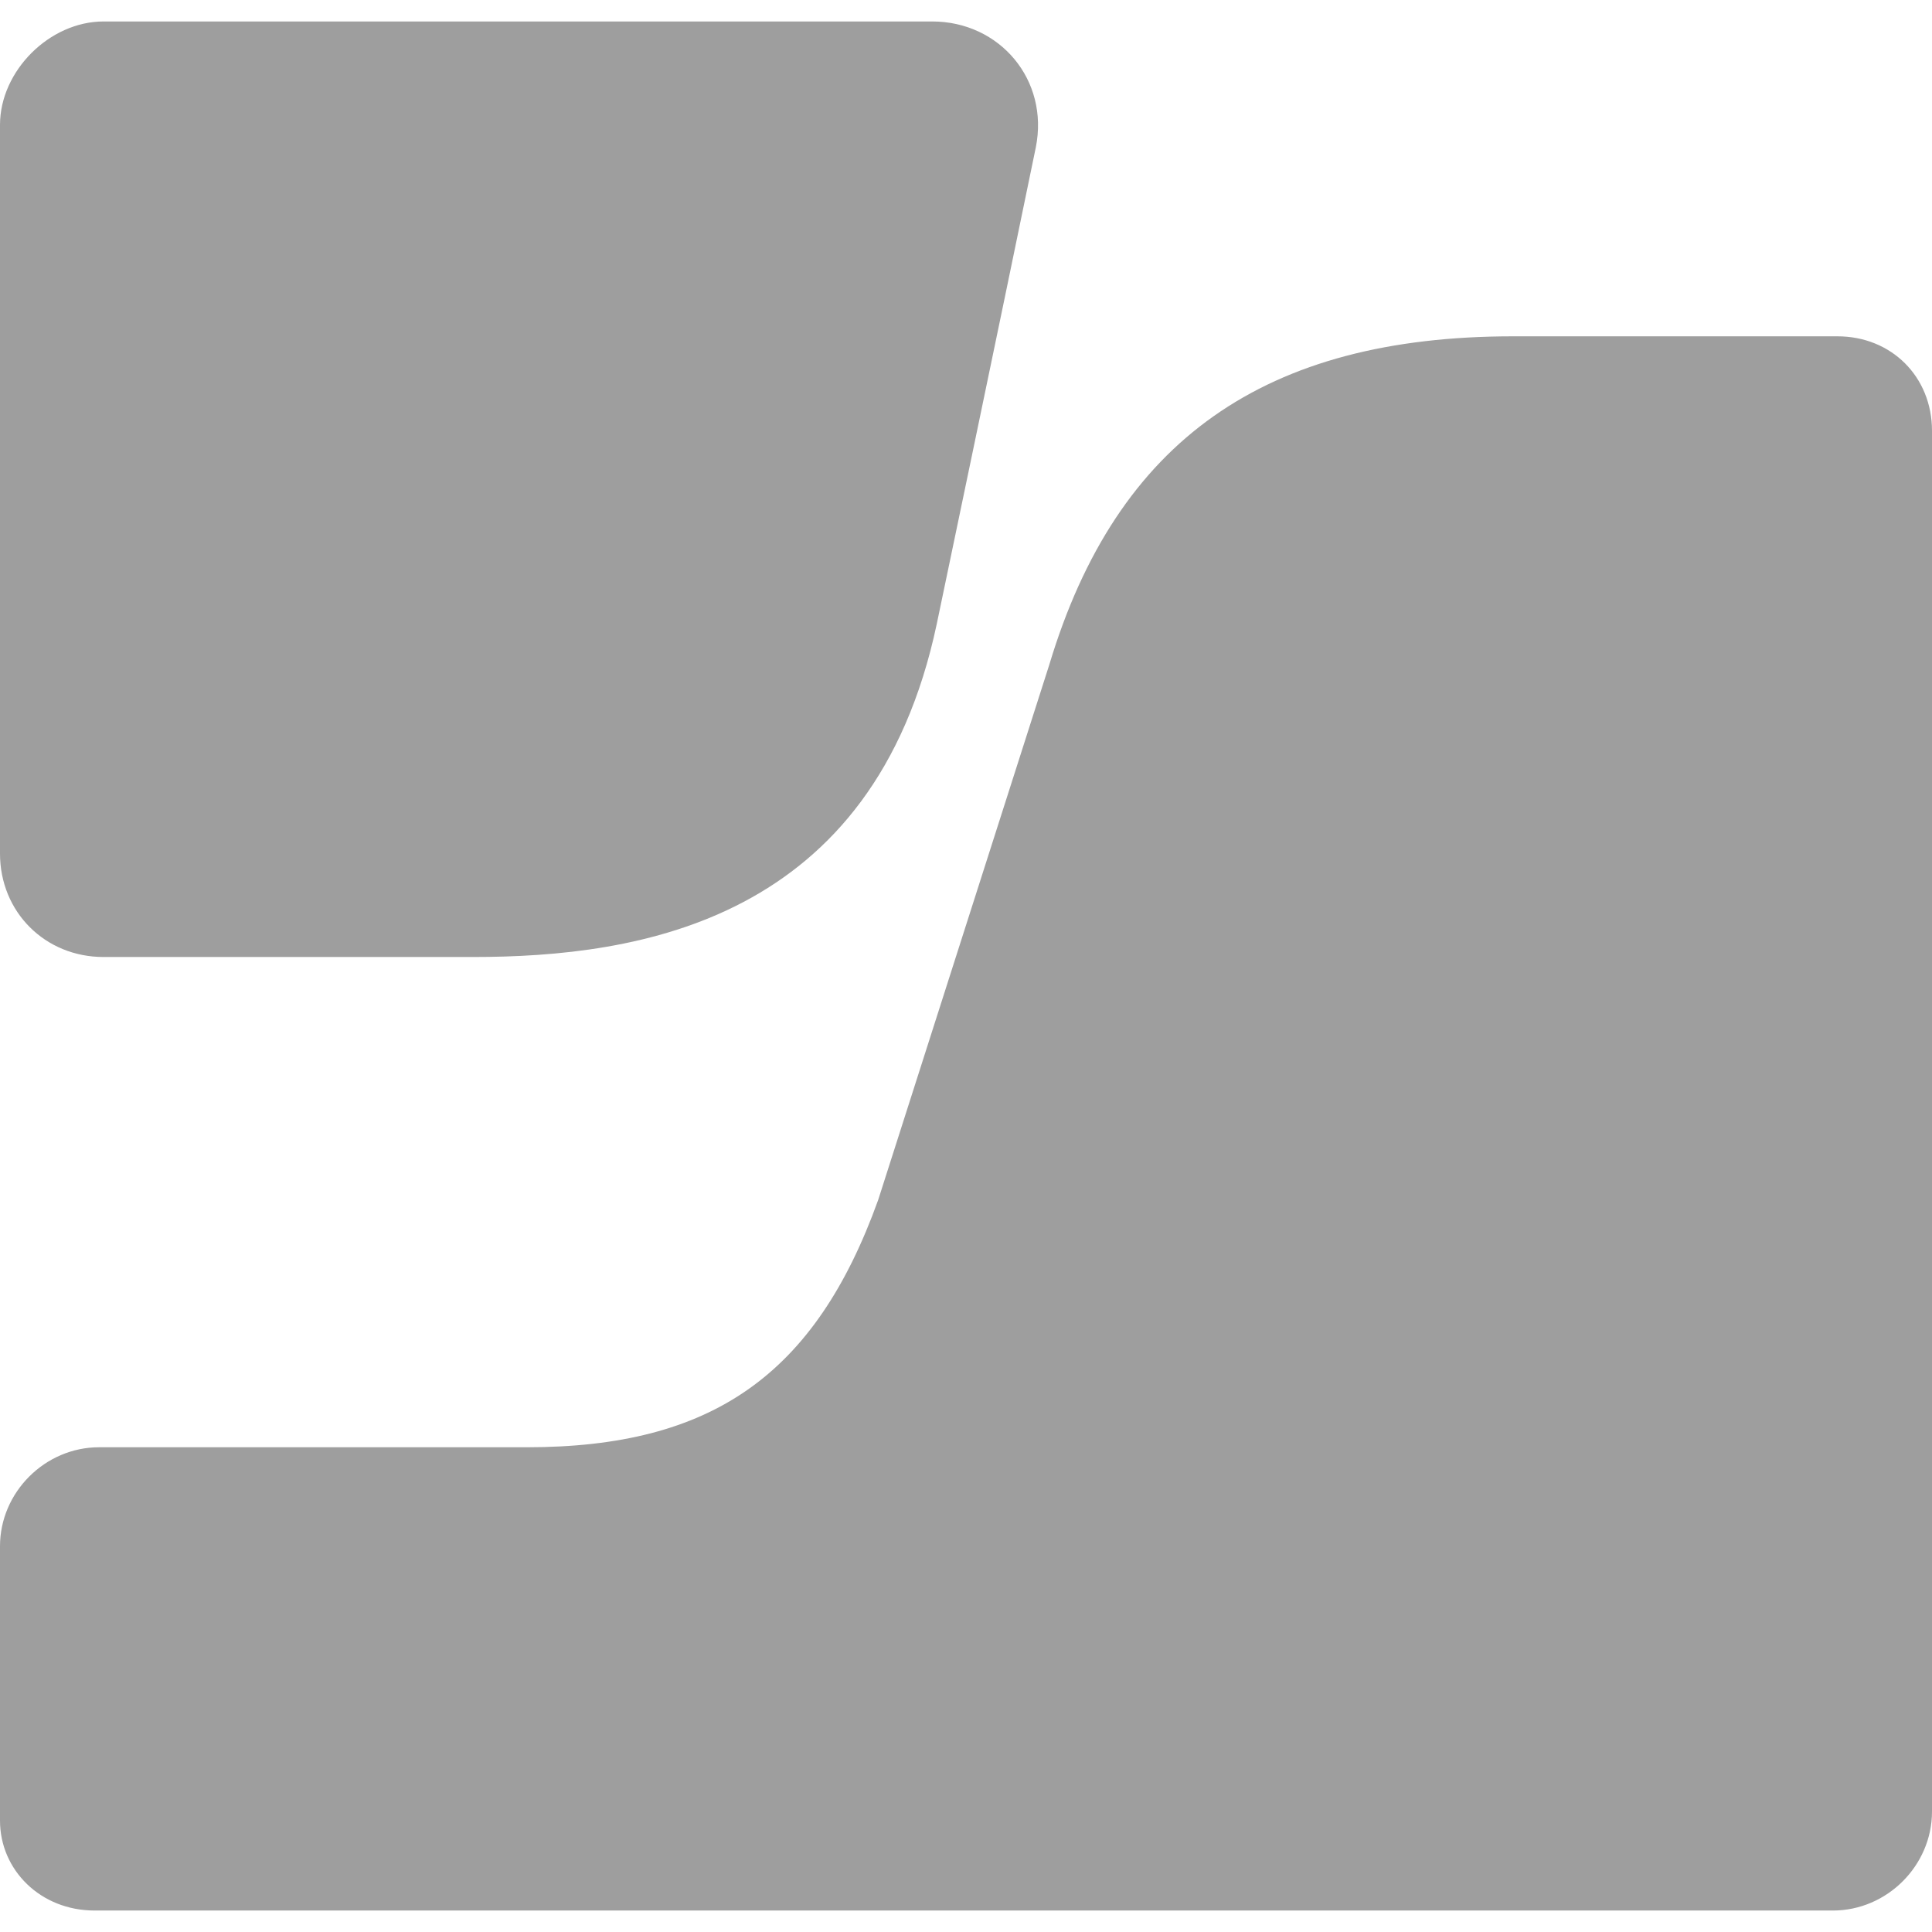 <svg xmlns="http://www.w3.org/2000/svg" viewBox="0 0 90 90"><path d="M70.49 15.667c-11.539 0-18.462 4.819-21.609 15.295L40.91 55.895c-2.937 8.172-7.762 11.524-16.364 11.524H4.615C2.098 67.419 0 69.514 0 72.029v12.78C0 87.115 1.888 89 4.406 89h80.979C87.902 89 90 86.905 90 84.39V20.067c0-2.515-1.888-4.4-4.406-4.4H70.49ZM4.825 1C2.308 1 0 3.305 0 5.819v33.943c0 2.724 2.098 4.819 4.825 4.819h17.203c7.762 0 18.671-1.676 21.608-15.505 0 0 2.937-14.038 4.616-22.21C48.882 3.725 46.573 1 43.427 1H4.825Z" fill="#9E9E9E"/></svg>